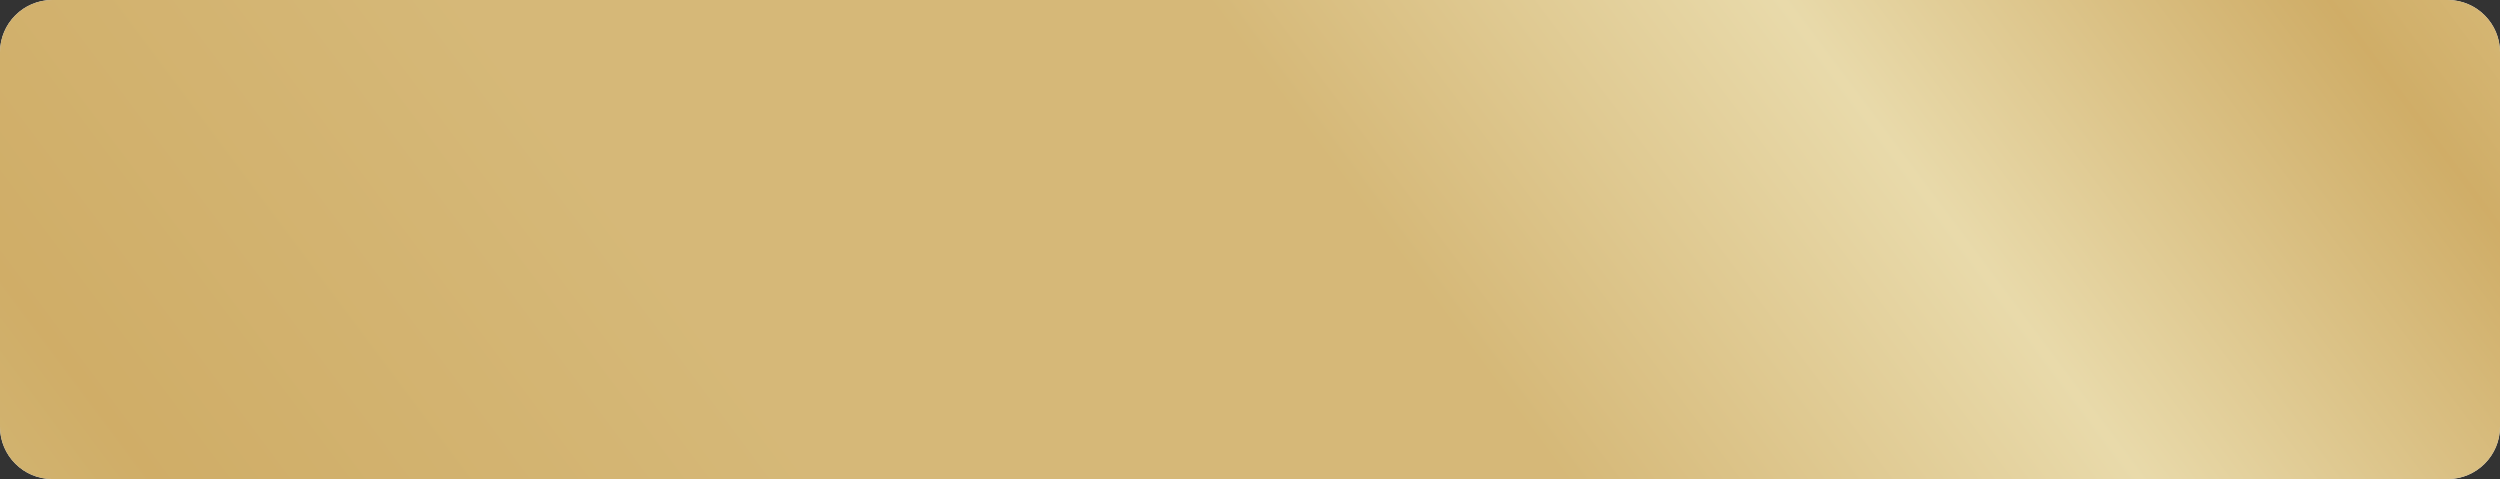 <?xml version="1.0" encoding="UTF-8"?> <svg xmlns="http://www.w3.org/2000/svg" width="334" height="64" viewBox="0 0 334 64" fill="none"><rect x="0" y="0" width="334" height="64" fill="#333333" stroke="none"/> <path opacity="0.7" d="M327 0H7C3.134 0 0 3.134 0 7V57C0 60.866 3.134 64 7 64H327C330.866 64 334 60.866 334 57V7C334 3.134 330.866 0 327 0Z" fill="white"></path> <path opacity="0.7" d="M327 0H7C3.134 0 0 3.134 0 7V57C0 60.866 3.134 64 7 64H327C330.866 64 334 60.866 334 57V7C334 3.134 330.866 0 327 0Z" fill="white"></path> <path opacity="0.7" d="M327 0H7C3.134 0 0 3.134 0 7V57C0 60.866 3.134 64 7 64H327C330.866 64 334 60.866 334 57V7C334 3.134 330.866 0 327 0Z" fill="url(#paint0_linear_754_5220)"></path> <defs> <linearGradient id="paint0_linear_754_5220" x1="-78.226" y1="102.506" x2="347.927" y2="-215.626" gradientUnits="userSpaceOnUse"> <stop stop-color="#D8C97B"></stop> <stop offset="0.192" stop-color="#C3922E"></stop> <stop offset="0.327" stop-color="#CCA246"></stop> <stop offset="0.477" stop-color="#CCA246"></stop> <stop offset="0.592" stop-color="#E7D28E"></stop> <stop offset="0.702" stop-color="#C3922E"></stop> <stop offset="0.87" stop-color="#EED688"></stop> <stop offset="0.947" stop-color="#C3922E"></stop> <stop offset="1" stop-color="#FFFBCC"></stop> </linearGradient> </defs> </svg> 